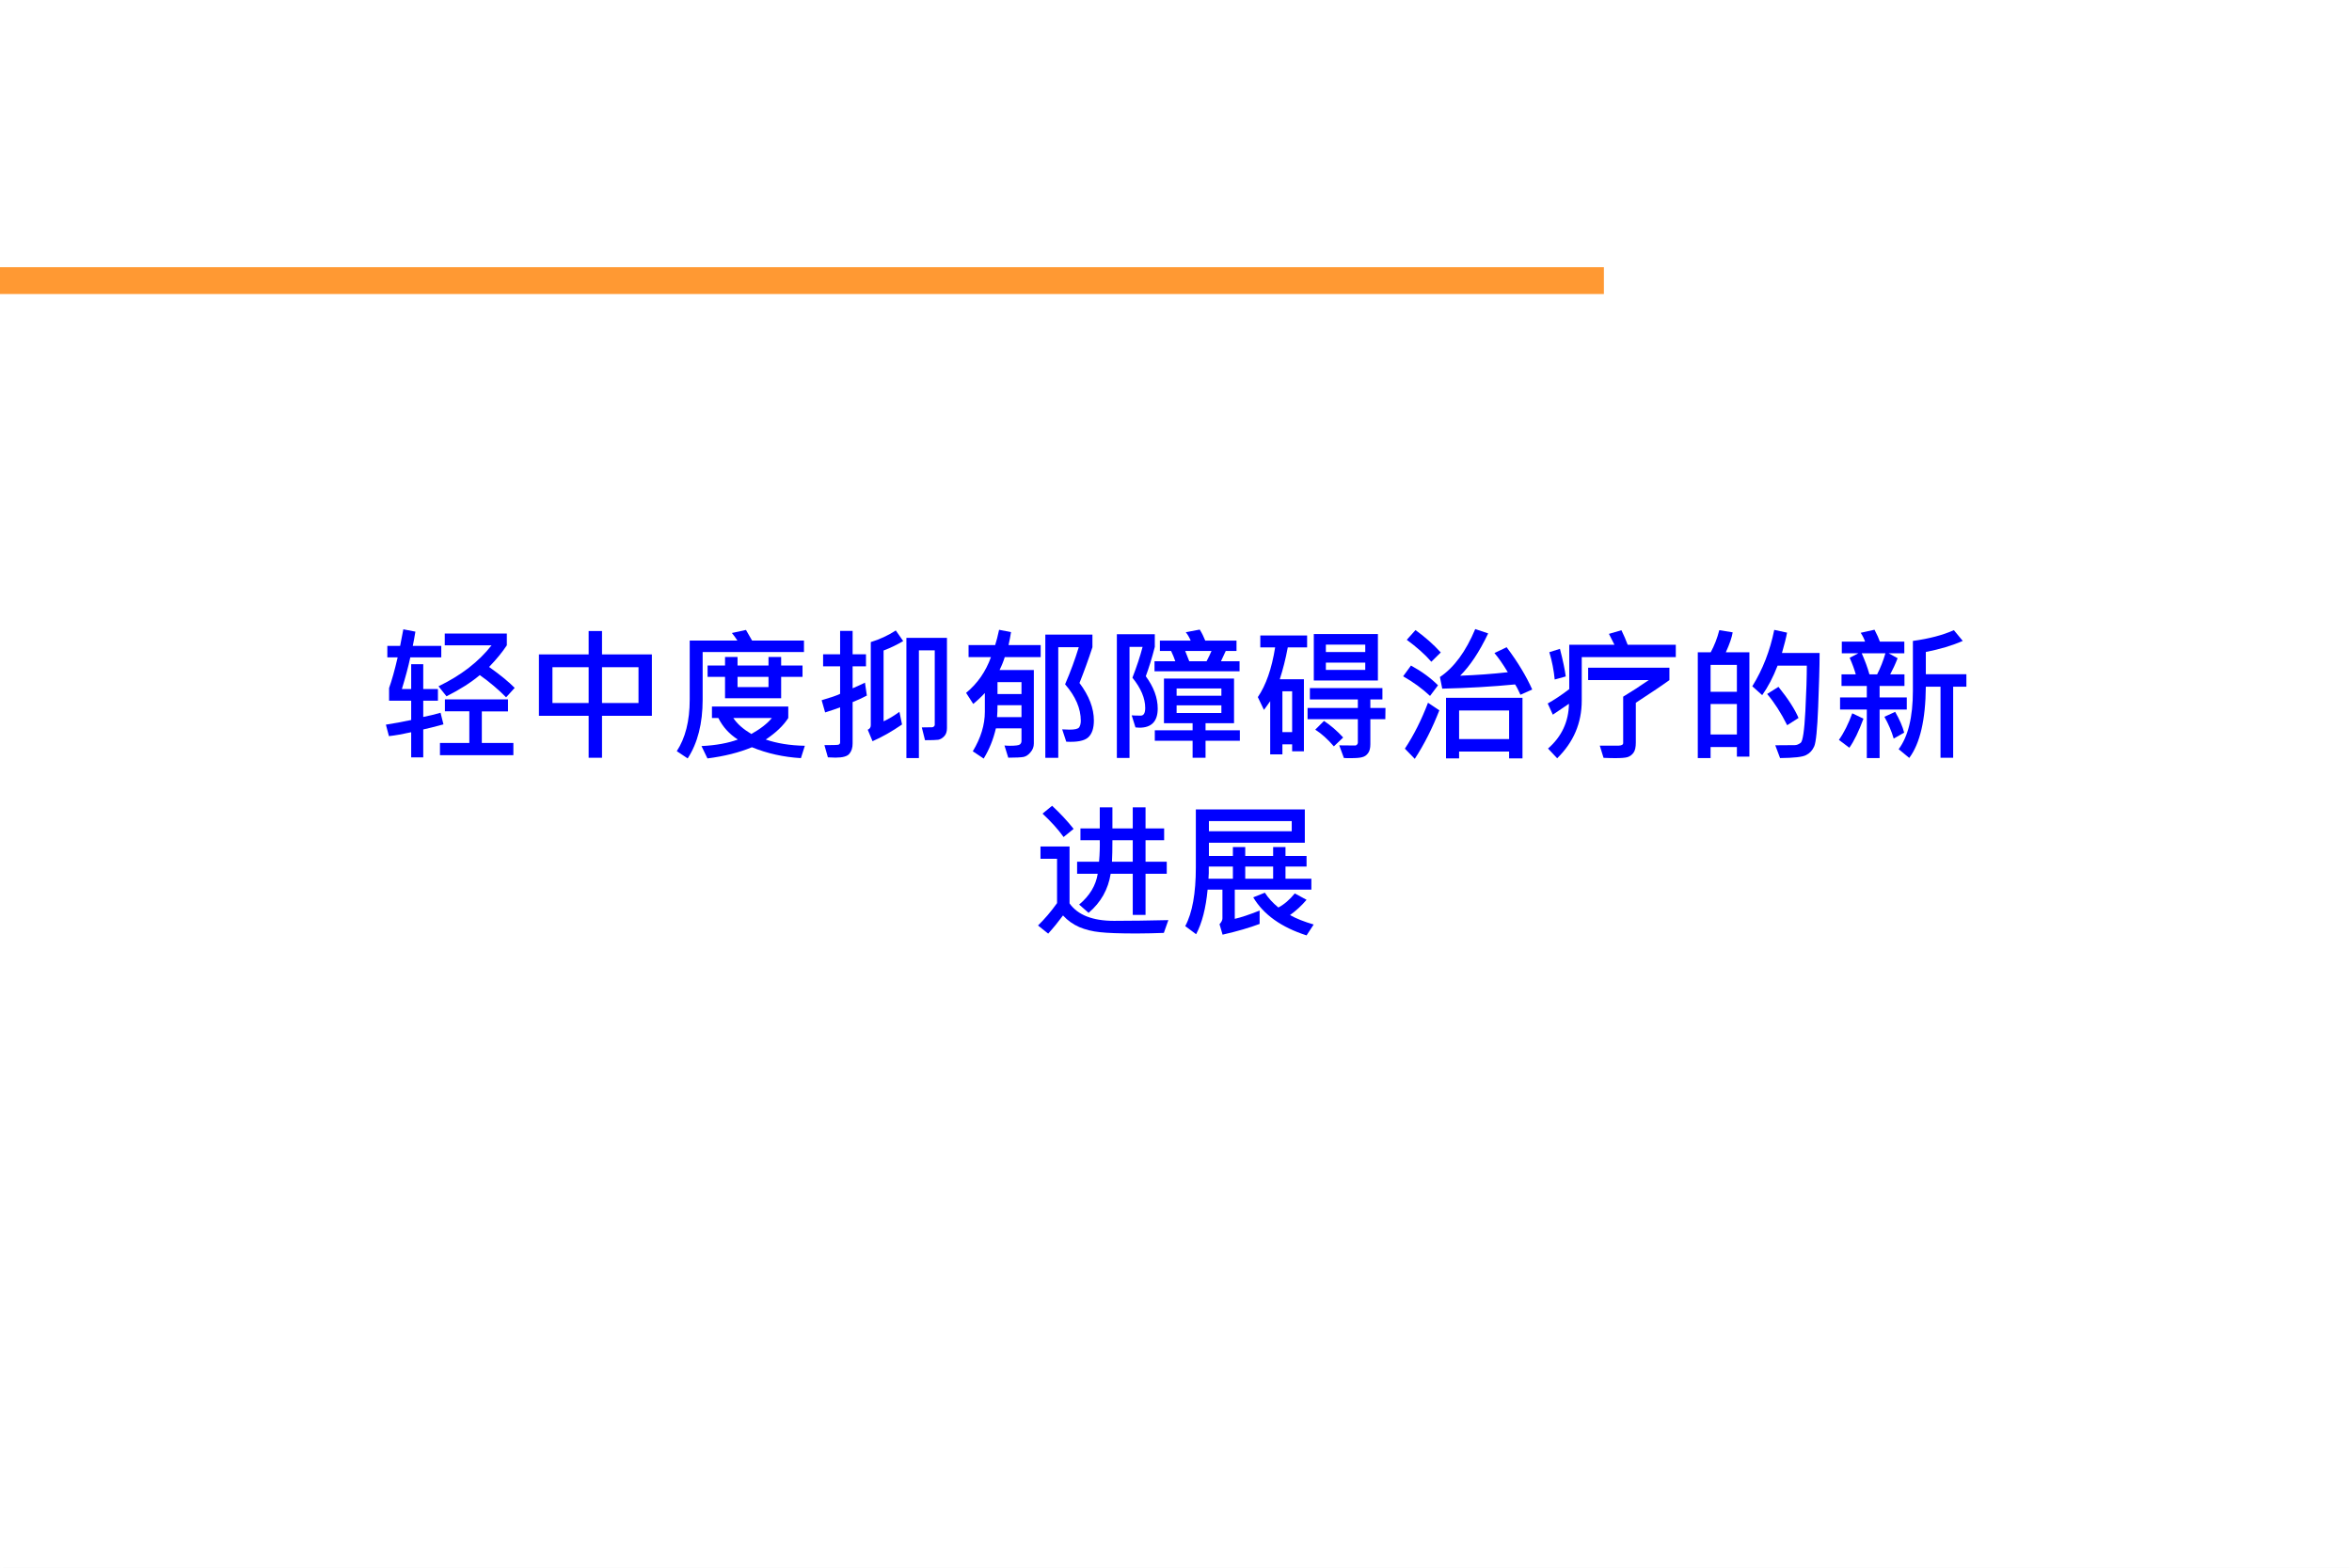 <?xml version="1.0" encoding="UTF-8" standalone="no"?>
<!DOCTYPE svg PUBLIC "-//W3C//DTD SVG 1.1//EN" "http://www.w3.org/Graphics/SVG/1.1/DTD/svg11.dtd">
<svg xmlns="http://www.w3.org/2000/svg" xmlns:xlink="http://www.w3.org/1999/xlink" version="1.1" width="810pt" height="540pt" viewBox="0 0 810 540">
<rect x="0" y="0" width="810" height="540" fill="#808080" stroke="none"/>
<g enable-background="new">
<g>
<g id="Layer-1" data-name="Artifact">
<clipPath id="cp0">
<path transform="matrix(1,0,0,-1,0,540)" d="M 0 0 L 810 0 L 810 540 L 0 540 Z " fill-rule="evenodd"/>
</clipPath>
<g clip-path="url(#cp0)">
<path transform="matrix(1,0,0,-1,0,540)" d="M 0 0 L 810 0 L 810 540 L 0 540 Z " fill="#ffffff" fill-rule="evenodd"/>
</g>
</g>
<g id="Layer-1" data-name="Artifact">
<clipPath id="cp1">
<path transform="matrix(1,0,0,-1,0,540)" d="M 0 0 L 810 0 L 810 540 L 0 540 Z " fill-rule="evenodd"/>
</clipPath>
<g clip-path="url(#cp1)">
<path transform="matrix(1,0,0,-1,0,540)" d="M 257.64 19.92 C 257.64 20.251 257.91 20.52 258.24 20.52 L 809.4 20.52 C 809.73 20.52 810 20.251 810 19.92 L 810 17.52 C 810 17.189 809.73 16.92 809.4 16.92 L 258.24 16.92 C 257.91 16.92 257.64 17.189 257.64 17.52 Z " fill="#ff9933" fill-rule="evenodd"/>
</g>
</g>
<g id="Layer-1" data-name="Artifact">
<clipPath id="cp2">
<path transform="matrix(1,0,0,-1,0,540)" d="M 0 0 L 810 0 L 810 540 L 0 540 Z " fill-rule="evenodd"/>
</clipPath>
<g clip-path="url(#cp2)">
<path transform="matrix(1,0,0,-1,0,540)" d="M .06 -36.18 L 810.06 -36.18 L 810.06 150.78 L .06 150.78 Z " fill="#ffffff" fill-rule="evenodd"/>
</g>
<clipPath id="cp3">
<path transform="matrix(1,0,0,-1,0,540)" d="M 0 0 L 810 0 L 810 540 L 0 540 Z " fill-rule="evenodd"/>
</clipPath>
<g clip-path="url(#cp3)">
<path transform="matrix(1,0,0,-1,0,540)" stroke-width="2" stroke-linecap="butt" stroke-miterlimit="10" stroke-linejoin="miter" fill="none" stroke="#ffffff" d="M .06 -36.18 L 810.06 -36.18 L 810.06 150.78 L .06 150.78 Z "/>
</g>
</g>
<g id="Layer-1" data-name="Artifact">
<clipPath id="cp4">
<path transform="matrix(1,0,0,-1,0,540)" d="M 0 0 L 810 0 L 810 540 L 0 540 Z " fill-rule="evenodd"/>
</clipPath>
<g clip-path="url(#cp4)">
<path transform="matrix(1,0,0,-1,0,540)" d="M .06 -58.98 L 810.06 -58.98 L 810.06 3.42 L .06 3.42 Z " fill="#ffffff" fill-rule="evenodd"/>
</g>
<clipPath id="cp5">
<path transform="matrix(1,0,0,-1,0,540)" d="M 0 0 L 810 0 L 810 540 L 0 540 Z " fill-rule="evenodd"/>
</clipPath>
<g clip-path="url(#cp5)">
<path transform="matrix(1,0,0,-1,0,540)" stroke-width="2" stroke-linecap="butt" stroke-miterlimit="10" stroke-linejoin="miter" fill="none" stroke="#ffffff" d="M .06 -58.98 L 810.06 -58.98 L 810.06 3.42 L .06 3.42 Z "/>
</g>
</g>
<g id="Layer-1" data-name="Artifact">
<path transform="matrix(1,0,0,-1,0,540)" d="M 0 438.72 L 552.36 438.72 L 552.36 447.96 L 0 447.96 Z " fill="#ff9933" fill-rule="evenodd"/>
</g>
<g id="Layer-1" data-name="P">
<clipPath id="cp6">
<path transform="matrix(1,0,0,-1,0,540)" d="M 0 0 L 810 0 L 810 540 L 0 540 Z " fill-rule="evenodd"/>
</clipPath>
<g clip-path="url(#cp6)">
<symbol id="font_7_5e39">
<path d="M .396 .227 C .333 .21 .286 .198 .257 .192 L .257 0 L .174 0 L .174 .173 C .116 .16 .065 .151 .021 .146 L 0 .225 C .056 .234 .114 .244 .174 .257 L .174 .39 L .022 .39 L .022 .477 C .04 .527 .06 .597 .081 .688 L .01 .688 L .01 .767 L .098 .767 C .113 .842 .12 .88 .12 .881 L .203 .865 C .197 .828 .191 .795 .185 .767 L .381 .767 L .381 .688 L .168 .688 C .154 .622 .134 .549 .11 .47 L .174 .47 L .174 .641 L .257 .641 L .257 .47 L .358 .47 L .358 .39 L .257 .39 L .257 .278 C .294 .285 .334 .295 .376 .307 L .396 .227 M .886 .478 L .827 .413 C .775 .466 .715 .517 .646 .566 C .584 .514 .508 .466 .417 .42 L .362 .489 C .517 .564 .639 .658 .727 .771 L .405 .771 L .405 .852 L .832 .852 L .832 .771 C .801 .724 .761 .675 .71 .622 C .787 .567 .846 .519 .886 .478 M .877 .015 L .372 .015 L .372 .099 L .574 .099 L .574 .317 L .406 .317 L .406 .399 L .84 .399 L .84 .316 L .66 .316 L .66 .099 L .877 .099 L .877 .015 Z "/>
</symbol>
<symbol id="font_7_1ceb">
<path d="M .777 .289 L .434 .289 L .434 0 L .342 0 L .342 .289 L 0 .289 L 0 .711 L .342 .711 L .342 .872 L .434 .872 L .434 .711 L .777 .711 L .777 .289 M .685 .377 L .685 .623 L .434 .623 L .434 .377 L .685 .377 M .342 .377 L .342 .623 L .093 .623 L .093 .377 L .342 .377 Z "/>
</symbol>
<symbol id="font_7_2d64">
<path d="M .875 .732 L .178 .732 L .178 .404 C .178 .241 .144 .106 .075 0 L 0 .05 C .059 .14 .089 .258 .089 .404 L .089 .811 L .417 .811 C .404 .831 .391 .849 .379 .863 L .476 .884 C .489 .862 .503 .838 .518 .811 L .875 .811 L .875 .732 M .865 .561 L .718 .561 L .718 .414 L .332 .414 L .332 .561 L .212 .561 L .212 .639 L .332 .639 L .332 .698 L .418 .698 L .418 .639 L .631 .639 L .631 .698 L .718 .698 L .718 .639 L .865 .639 L .865 .561 M .631 .491 L .631 .561 L .418 .561 L .418 .491 L .631 .491 M .881 .087 L .854 .002 C .735 .009 .622 .034 .517 .077 C .431 .041 .329 .015 .211 0 L .17 .085 C .272 .09 .355 .106 .42 .13 C .362 .167 .317 .216 .286 .278 L .242 .278 L .242 .357 L .767 .357 L .767 .278 C .733 .225 .681 .176 .612 .13 C .688 .104 .777 .089 .881 .087 M .654 .278 L .389 .278 C .416 .237 .458 .201 .513 .168 C .577 .204 .624 .241 .654 .278 Z "/>
</symbol>
<symbol id="font_7_314f">
<path d="M .561 .805 C .521 .781 .476 .759 .426 .74 L .426 .253 C .46 .268 .496 .29 .535 .318 L .553 .231 C .483 .183 .415 .144 .35 .116 L .317 .195 C .331 .201 .338 .211 .338 .226 L .338 .798 C .4 .817 .458 .844 .51 .878 L .561 .805 M .311 .43 C .279 .413 .246 .398 .213 .385 L .213 .1 C .213 .071 .206 .048 .191 .03 C .177 .012 .145 .003 .095 .003 C .081 .003 .064 .004 .043 .005 L .019 .089 C .077 .089 .109 .09 .116 .092 C .123 .095 .127 .1 .127 .107 L .127 .349 C .103 .34 .069 .328 .024 .314 L 0 .398 C .064 .417 .106 .431 .127 .442 L .127 .631 L .01 .631 L .01 .714 L .127 .714 L .127 .875 L .213 .875 L .213 .714 L .305 .714 L .305 .631 L .213 .631 L .213 .48 C .248 .495 .276 .508 .298 .519 L .311 .43 M .862 .206 C .862 .182 .856 .164 .844 .151 C .832 .138 .818 .129 .802 .126 C .787 .124 .756 .123 .711 .123 L .689 .211 L .76 .212 C .764 .212 .768 .214 .772 .217 C .776 .221 .778 .224 .778 .228 L .778 .741 L .669 .741 L .669 0 L .583 0 L .583 .827 L .862 .827 L .862 .206 Z "/>
</symbol>
<symbol id="font_7_5f7f">
<path d="M .513 .698 L .266 .698 C .257 .669 .245 .639 .23 .609 L .466 .609 L .466 .104 C .466 .08 .458 .06 .442 .042 C .427 .024 .411 .014 .394 .011 C .376 .008 .342 .006 .29 .006 L .264 .09 C .274 .089 .286 .088 .3 .088 C .339 .088 .362 .091 .37 .097 C .377 .103 .381 .111 .381 .12 L .381 .208 L .205 .208 C .187 .131 .159 .062 .121 0 L .046 .05 C .101 .141 .129 .232 .129 .322 L .129 .451 C .101 .421 .074 .396 .049 .376 L 0 .452 C .078 .516 .135 .598 .171 .698 L .017 .698 L .017 .781 L .2 .781 C .209 .809 .218 .844 .227 .886 L .309 .87 C .305 .842 .299 .813 .292 .781 L .513 .781 L .513 .698 M .381 .444 L .381 .526 L .216 .526 L .216 .444 L .381 .444 M .381 .285 L .381 .367 L .216 .367 C .216 .336 .215 .309 .213 .285 L .381 .285 M .78 .52 C .846 .432 .879 .346 .879 .262 C .879 .208 .866 .169 .839 .145 C .813 .122 .763 .112 .689 .116 L .661 .201 C .679 .2 .696 .199 .711 .199 C .747 .199 .769 .204 .777 .214 C .785 .225 .789 .241 .789 .261 C .789 .344 .753 .428 .681 .511 C .719 .599 .75 .684 .775 .766 L .634 .766 L .634 .005 L .545 .005 L .545 .853 L .869 .853 L .869 .766 C .841 .68 .811 .598 .78 .52 Z "/>
</symbol>
<symbol id="font_7_655a">
<path d="M .844 .596 L .259 .596 L .259 .665 L .402 .665 C .395 .687 .385 .71 .373 .736 L .296 .736 L .296 .807 L .508 .807 C .498 .83 .487 .849 .474 .865 L .57 .883 C .585 .86 .597 .834 .608 .807 L .823 .807 L .823 .736 L .749 .736 L .716 .665 L .844 .665 L .844 .596 M .651 .736 L .47 .736 L .498 .665 L .617 .665 C .632 .693 .643 .717 .651 .736 M .199 .562 C .254 .487 .281 .413 .281 .34 C .281 .252 .239 .208 .155 .208 C .147 .208 .138 .209 .128 .21 L .102 .293 C .113 .292 .133 .291 .164 .291 C .185 .291 .195 .309 .195 .344 C .195 .41 .166 .479 .107 .552 C .137 .629 .16 .699 .177 .764 L .087 .764 L .087 0 L 0 0 L 0 .851 L .261 .851 L .261 .764 C .242 .689 .221 .622 .199 .562 M .846 .118 L .61 .118 L .61 .001 L .521 .001 L .521 .118 L .261 .118 L .261 .19 L .521 .19 L .521 .239 L .324 .239 L .324 .546 L .806 .546 L .806 .239 L .61 .239 L .61 .19 L .846 .19 L .846 .118 M .719 .428 L .719 .478 L .411 .478 L .411 .428 L .719 .428 M .719 .309 L .719 .362 L .411 .362 L .411 .309 L .719 .309 Z "/>
</symbol>
<symbol id="font_7_474b">
<path d="M .826 .534 L .385 .534 L .385 .854 L .826 .854 L .826 .534 M .739 .73 L .739 .781 L .468 .781 L .468 .73 L .739 .73 M .739 .607 L .739 .657 L .468 .657 L .468 .607 L .739 .607 M .339 .762 L .206 .762 C .191 .681 .172 .608 .151 .543 L .317 .543 L .317 .047 L .236 .047 L .236 .095 L .169 .095 L .169 .026 L .085 .026 L .085 .392 C .063 .361 .049 .34 .042 .332 L 0 .42 C .056 .502 .096 .616 .119 .762 L .017 .762 L .017 .844 L .339 .844 L .339 .762 M .236 .179 L .236 .46 L .169 .46 L .169 .179 L .236 .179 M .878 .345 L .877 .268 L .774 .268 L .774 .096 C .774 .069 .769 .048 .758 .034 C .748 .02 .735 .011 .719 .007 C .704 .002 .676 0 .636 0 C .619 0 .604 0 .592 .001 L .56 .088 C .58 .088 .617 .087 .672 .087 C .675 .087 .679 .09 .683 .094 C .686 .098 .688 .102 .688 .106 L .688 .268 L .342 .268 L .342 .345 L .688 .345 L .688 .404 L .358 .404 L .358 .482 L .857 .482 L .857 .404 L .774 .404 L .774 .345 L .878 .345 M .587 .142 L .523 .081 C .481 .13 .439 .168 .395 .196 L .455 .256 C .502 .225 .546 .187 .587 .142 Z "/>
</symbol>
<symbol id="font_7_3b79">
<path d="M .888 .477 L .807 .441 C .793 .472 .781 .496 .77 .512 C .615 .497 .448 .487 .269 .483 L .253 .563 C .35 .628 .431 .738 .496 .893 L .585 .863 C .524 .735 .459 .638 .392 .572 C .503 .576 .612 .584 .72 .596 C .685 .654 .654 .698 .628 .728 L .712 .768 C .788 .667 .847 .569 .888 .477 M .259 .732 L .194 .668 C .15 .719 .093 .769 .025 .819 L .085 .886 C .15 .839 .208 .788 .259 .732 M .24 .506 L .185 .433 C .132 .483 .07 .528 0 .568 L .054 .642 C .127 .602 .189 .557 .24 .506 M .821 .003 L .729 .003 L .729 .05 L .385 .05 L .385 .003 L .295 .003 L .295 .42 L .821 .42 L .821 .003 M .729 .136 L .729 .333 L .385 .333 L .385 .136 L .729 .136 M .249 .334 C .202 .213 .146 .101 .08 0 L .012 .07 C .074 .164 .127 .27 .171 .386 L .249 .334 Z "/>
</symbol>
<symbol id="font_7_4455">
<path d="M .881 .696 L .234 .696 L .234 .397 C .234 .243 .178 .111 .065 0 L .002 .067 C .096 .149 .144 .252 .146 .375 L .035 .3 L 0 .377 C .044 .402 .094 .434 .148 .476 L .148 .781 L .459 .781 C .442 .814 .429 .839 .421 .856 L .507 .881 C .524 .845 .539 .812 .55 .781 L .881 .781 L .881 .696 M .124 .563 L .048 .542 C .042 .604 .03 .667 .011 .73 L .084 .753 C .105 .672 .118 .609 .124 .563 M .837 .538 C .792 .505 .715 .453 .606 .382 L .606 .108 C .606 .077 .601 .053 .59 .038 C .579 .023 .565 .013 .549 .008 C .533 .003 .504 .001 .462 .001 C .436 .001 .41 .002 .384 .003 L .358 .087 C .425 .087 .469 .087 .489 .087 C .509 .088 .519 .094 .519 .105 L .519 .424 C .577 .459 .636 .497 .695 .538 L .278 .538 L .278 .623 L .837 .623 L .837 .538 Z "/>
</symbol>
<symbol id="font_7_4542">
<path d="M .838 .723 C .838 .627 .834 .503 .828 .35 C .822 .198 .813 .108 .801 .081 C .789 .053 .77 .033 .746 .021 C .721 .007 .661 .001 .566 0 L .533 .088 L .667 .089 C .68 .089 .693 .094 .708 .105 C .722 .116 .733 .188 .74 .322 C .747 .456 .75 .561 .75 .636 L .549 .636 C .518 .556 .483 .489 .443 .433 L .375 .494 C .447 .61 .497 .739 .526 .882 L .614 .863 C .608 .829 .596 .782 .579 .723 L .838 .723 M .355 .01 L .269 .01 L .269 .076 L .088 .076 L .088 0 L 0 0 L 0 .728 L .089 .728 C .114 .774 .134 .825 .148 .88 L .24 .865 C .235 .833 .22 .787 .193 .728 L .355 .728 L .355 .01 M .269 .456 L .269 .641 L .088 .641 L .088 .456 L .269 .456 M .269 .162 L .269 .372 L .088 .372 L .088 .162 L .269 .162 M .693 .276 L .615 .226 C .572 .312 .526 .383 .477 .441 L .555 .49 C .622 .407 .668 .335 .693 .276 Z "/>
</symbol>
<symbol id="font_7_346e">
<path d="M .467 .334 L .28 .334 L .28 0 L .192 0 L .192 .334 L .008 .334 L .008 .417 L .192 .417 L .192 .496 L .018 .496 L .018 .576 L .116 .576 C .107 .609 .093 .647 .074 .69 L .134 .721 L .02 .721 L .02 .801 L .18 .801 C .174 .82 .164 .84 .15 .862 L .245 .883 C .263 .849 .275 .821 .282 .801 L .45 .801 L .45 .721 L .342 .721 L .404 .687 C .388 .646 .371 .61 .353 .576 L .451 .576 L .451 .496 L .28 .496 L .28 .417 L .467 .417 L .467 .334 M .32 .721 L .157 .721 C .179 .671 .197 .623 .21 .576 L .263 .576 C .286 .621 .305 .669 .32 .721 M .877 .491 L .786 .491 L .786 .002 L .699 .002 L .699 .491 L .598 .491 C .596 .263 .558 .1 .484 .001 L .411 .061 C .476 .148 .509 .282 .509 .463 L .509 .806 C .62 .821 .715 .846 .791 .88 L .852 .806 C .779 .774 .695 .749 .598 .73 L .598 .577 L .877 .577 L .877 .491 M .449 .175 L .377 .134 C .362 .186 .34 .236 .313 .284 L .387 .318 C .417 .266 .438 .218 .449 .175 M .169 .271 C .137 .184 .105 .118 .072 .071 L 0 .125 C .035 .174 .065 .235 .092 .308 L .169 .271 Z "/>
</symbol>
<use xlink:href="#font_7_5e39" transform="matrix(50.064,0,0,-50.064,132.895,260.877)" fill="#0000ff"/>
<use xlink:href="#font_7_1ceb" transform="matrix(50.064,0,0,-50.064,185.599,261.023)" fill="#0000ff"/>
<use xlink:href="#font_7_2d64" transform="matrix(50.064,0,0,-50.064,233.072,261.243)" fill="#0000ff"/>
<use xlink:href="#font_7_314f" transform="matrix(50.064,0,0,-50.064,282.966,261.121)" fill="#0000ff"/>
<use xlink:href="#font_7_5f7f" transform="matrix(50.064,0,0,-50.064,332.712,261.292)" fill="#0000ff"/>
<use xlink:href="#font_7_655a" transform="matrix(50.064,0,0,-50.064,384.635,261.072)" fill="#0000ff"/>
<use xlink:href="#font_7_474b" transform="matrix(50.064,0,0,-50.064,433.183,261.146)" fill="#0000ff"/>
<use xlink:href="#font_7_3b79" transform="matrix(50.064,0,0,-50.064,483.223,261.39)" fill="#0000ff"/>
<use xlink:href="#font_7_4455" transform="matrix(50.064,0,0,-50.064,533.019,261.195)" fill="#0000ff"/>
<use xlink:href="#font_7_4542" transform="matrix(50.064,0,0,-50.064,584.697,261.121)" fill="#0000ff"/>
<use xlink:href="#font_7_346e" transform="matrix(50.064,0,0,-50.064,633.295,261.121)" fill="#0000ff"/>
</g>
</g>
<g id="Layer-1" data-name="P">
<clipPath id="cp8">
<path transform="matrix(1,0,0,-1,0,540)" d="M 0 0 L 810 0 L 810 540 L 0 540 Z " fill-rule="evenodd"/>
</clipPath>
<g clip-path="url(#cp8)">
<symbol id="font_7_5e99">
<path d="M .245 .721 L .176 .665 C .138 .718 .089 .772 .031 .826 L .097 .88 C .155 .826 .204 .773 .245 .721 M .886 .412 L .74 .412 L .74 .129 L .652 .129 L .652 .412 L .5 .412 C .483 .305 .433 .215 .348 .143 L .283 .2 C .355 .26 .398 .331 .411 .412 L .269 .412 L .269 .495 L .42 .495 C .425 .552 .426 .602 .425 .643 L .292 .643 L .292 .724 L .425 .724 L .425 .869 L .512 .869 L .512 .724 L .652 .724 L .652 .869 L .74 .869 L .74 .724 L .868 .724 L .868 .643 L .74 .643 L .74 .495 L .886 .495 L .886 .412 M .652 .495 L .652 .643 L .512 .643 C .512 .581 .511 .532 .509 .495 L .652 .495 M .897 .093 L .866 .005 C .805 .003 .743 .001 .679 .001 C .562 .001 .478 .004 .426 .01 C .375 .015 .327 .027 .284 .045 C .241 .064 .204 .09 .172 .125 C .141 .083 .107 .041 .07 0 L 0 .056 C .045 .1 .089 .151 .131 .21 L .131 .515 L .017 .515 L .017 .6 L .217 .6 L .217 .208 C .274 .128 .376 .088 .523 .088 C .636 .088 .761 .09 .897 .093 Z "/>
</symbol>
<symbol id="font_7_2b13">
<path d="M .868 .315 L .341 .315 L .341 .114 C .382 .123 .439 .142 .512 .171 L .512 .079 C .443 .053 .358 .028 .257 .005 L .236 .077 C .249 .091 .256 .105 .256 .117 L .256 .315 L .154 .315 C .142 .188 .116 .086 .075 .008 L 0 .064 C .049 .155 .073 .29 .073 .468 L .073 .867 L .823 .867 L .823 .638 L .163 .638 L .163 .547 L .328 .547 L .328 .608 L .413 .608 L .413 .547 L .605 .547 L .605 .608 L .69 .608 L .69 .547 L .835 .547 L .835 .474 L .69 .474 L .69 .39 L .868 .39 L .868 .315 M .733 .717 L .733 .787 L .163 .787 L .163 .717 L .733 .717 M .605 .39 L .605 .474 L .413 .474 L .413 .39 L .605 .39 M .328 .39 L .328 .474 L .162 .474 C .163 .442 .162 .414 .16 .39 L .328 .39 M .884 .075 L .835 0 C .661 .056 .539 .143 .468 .262 L .548 .294 C .571 .258 .602 .224 .641 .192 C .682 .214 .719 .246 .754 .289 L .835 .245 C .801 .205 .763 .17 .721 .14 C .765 .115 .819 .094 .884 .075 Z "/>
</symbol>
<use xlink:href="#font_7_5e99" transform="matrix(50.04,0,0,-50.04,357.481,321.593)" fill="#0000ff"/>
<use xlink:href="#font_7_2b13" transform="matrix(50.04,0,0,-50.04,408.181,322.204)" fill="#0000ff"/>
</g>
</g>
</g>
</g>
</svg>
